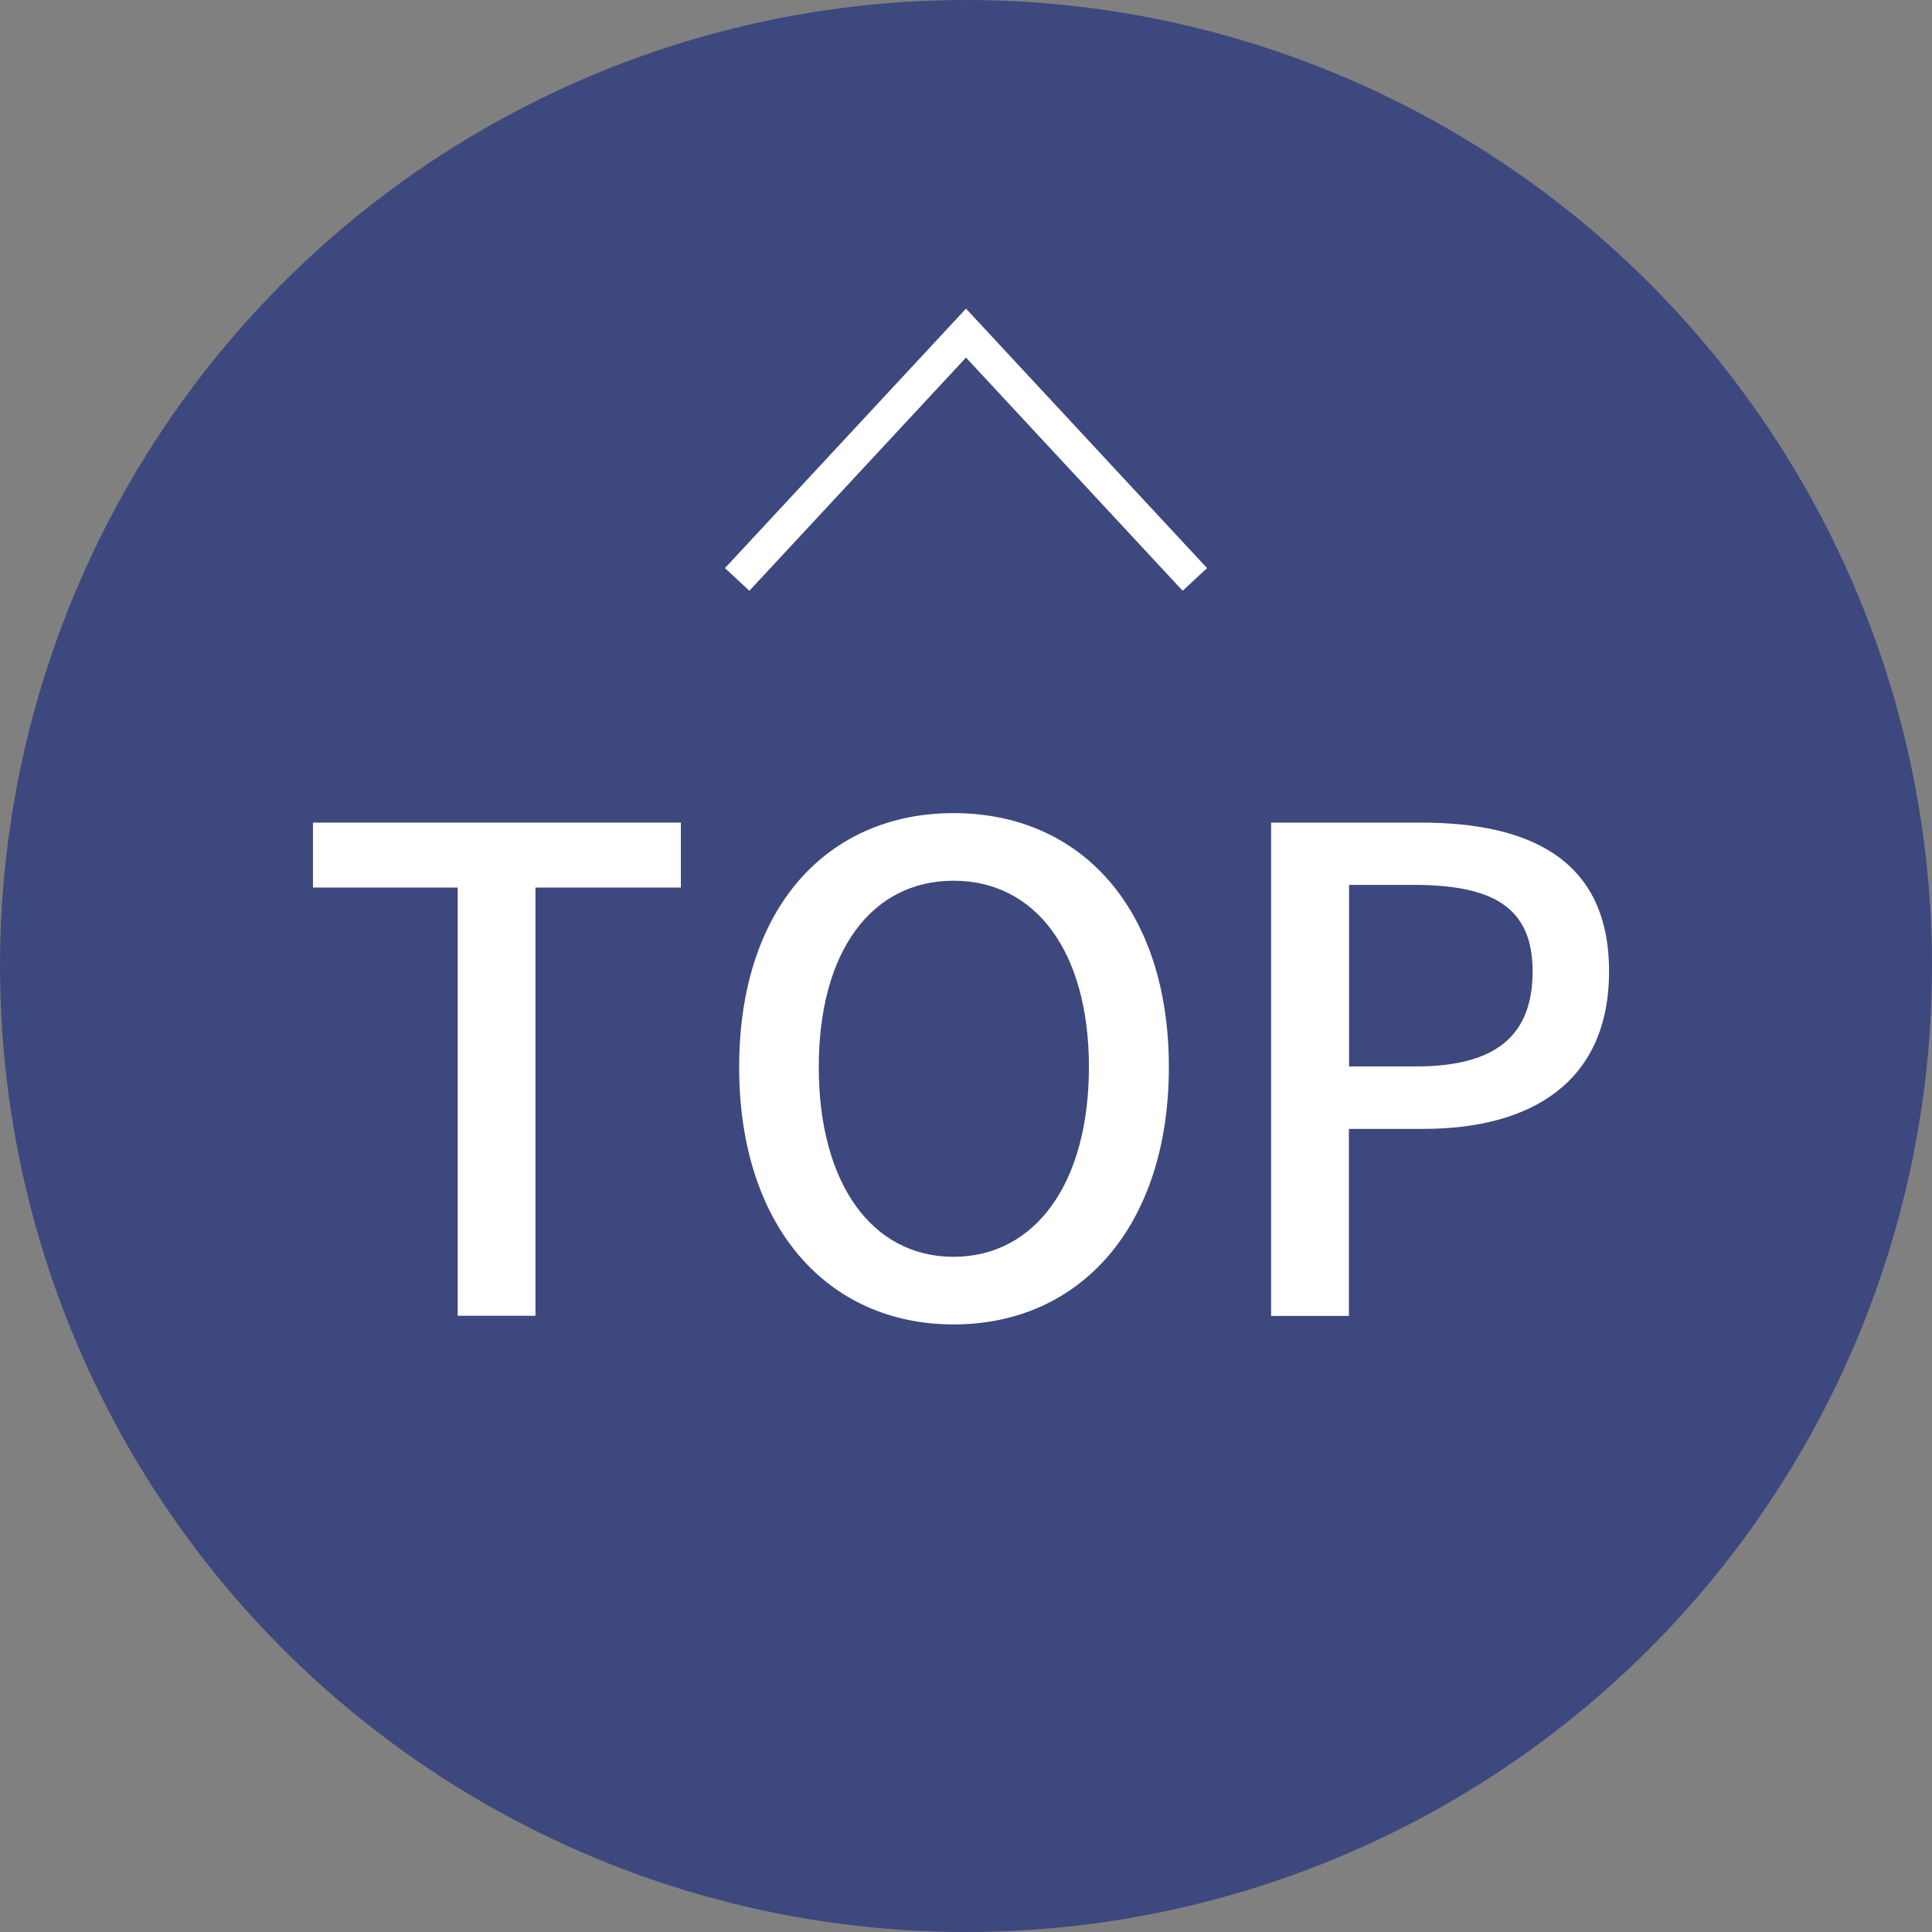 <?xml version="1.0" encoding="UTF-8"?><svg id="_レイヤー_2" xmlns="http://www.w3.org/2000/svg" viewBox="0 0 116 116"><rect x="0" y="0" width="116" height="116" fill="#808080" stroke="none"/><g id="_追従"><circle cx="58" cy="58" r="58" style="fill:#3d487e; stroke-width:0px;"/><path d="M27.48,53.29h-8.69v-3.9h22.09v3.9h-8.73v25.71h-4.67v-25.71Z" style="fill:#fff; stroke-width:0px;"/><path d="M44.38,64.07c0-9.54,5.27-15.25,12.88-15.25s12.92,5.71,12.92,15.25-5.31,15.45-12.92,15.45-12.88-5.91-12.88-15.45ZM65.38,64.07c0-6.96-3.22-11.19-8.13-11.19s-8.09,4.23-8.09,11.19,3.18,11.39,8.09,11.39,8.13-4.43,8.13-11.39Z" style="fill:#fff; stroke-width:0px;"/><path d="M76.33,49.39h8.97c6.6,0,11.31,2.25,11.31,8.93s-4.71,9.46-11.15,9.46h-4.47v11.23h-4.67v-29.61ZM85.02,64.03c4.75,0,7-1.81,7-5.71s-2.45-5.19-7.16-5.19h-3.86v10.9h4.02Z" style="fill:#fff; stroke-width:0px;"/><polyline points="44.26 34.79 58 20 71.74 34.79" style="fill:none; stroke:#fff; stroke-miterlimit:10; stroke-width:2px;"/></g></svg>
